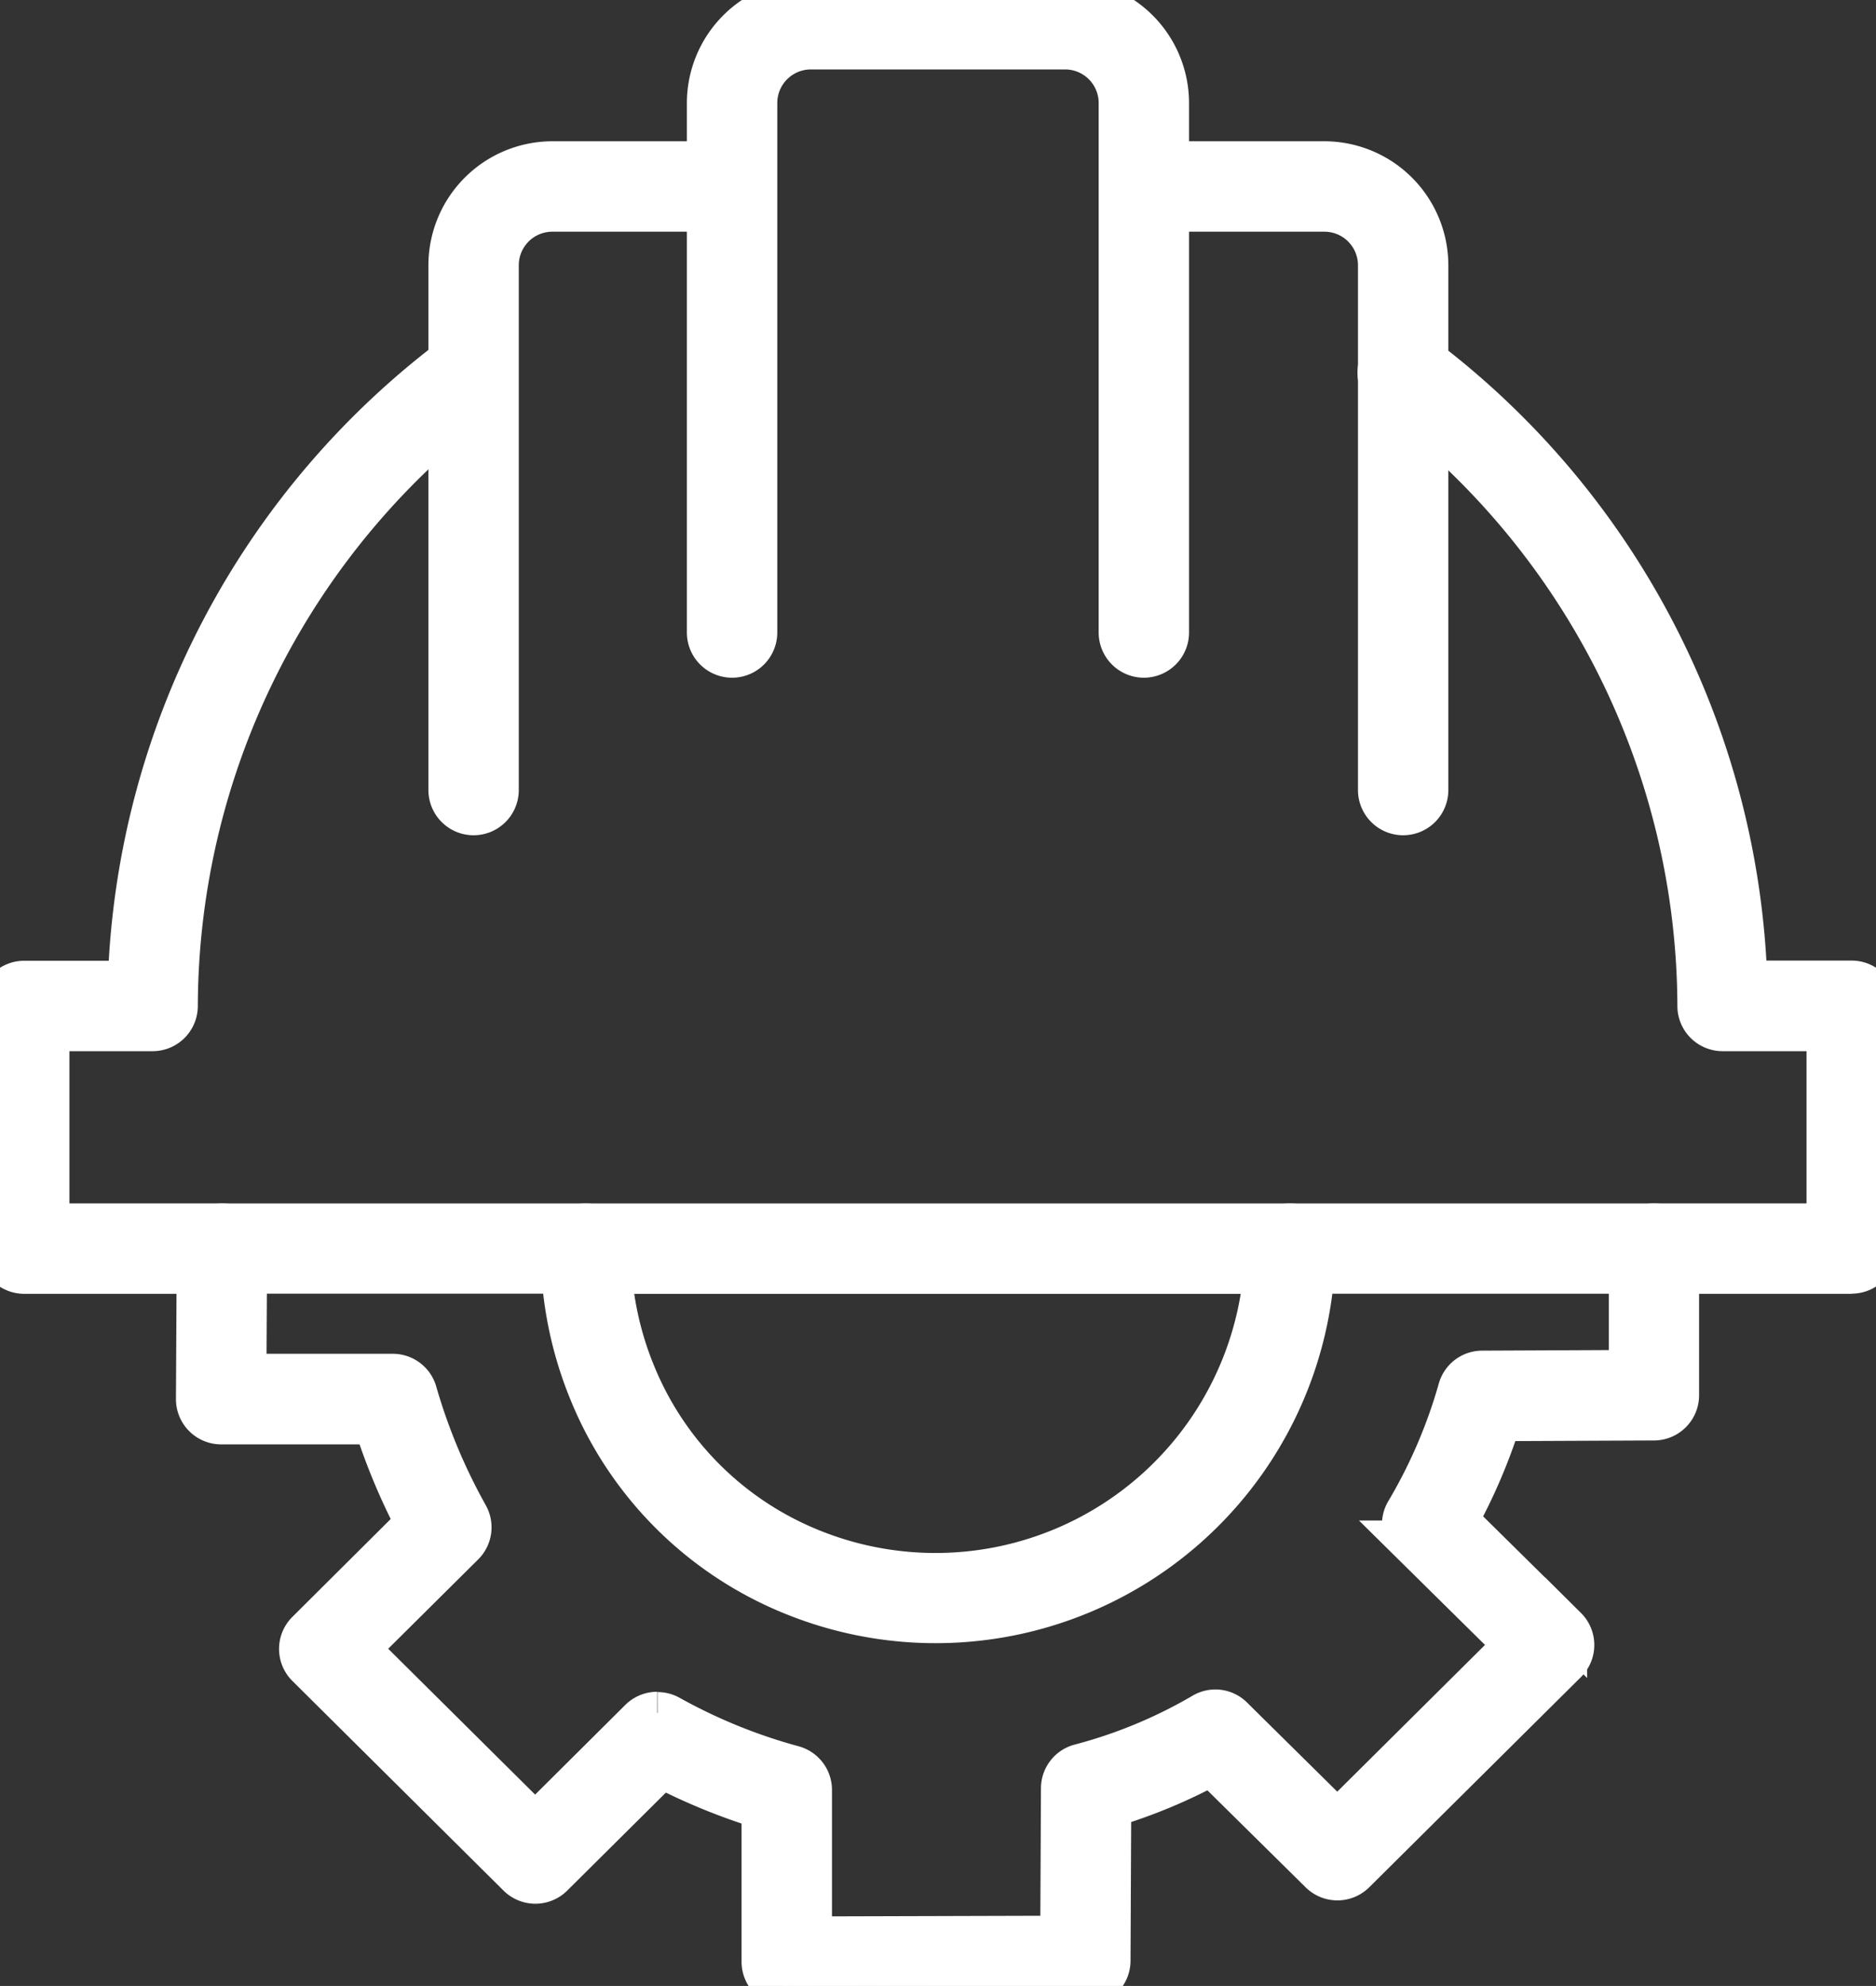 <?xml version="1.0" encoding="UTF-8"?>
<svg xmlns="http://www.w3.org/2000/svg" xmlns:xlink="http://www.w3.org/1999/xlink" id="construction" width="44.696" height="47.305" viewBox="0 0 44.696 47.305">
  <rect x="0" y="0" width="44.696" height="47.305" fill="#333333" stroke="none"/>
  <defs>
    <clipPath id="clip-path">
      <rect id="Rectángulo_53466" data-name="Rectángulo 53466" width="44.696" height="47.305" fill="#fff" stroke="#fff" stroke-width="1"></rect>
    </clipPath>
  </defs>
  <g id="Grupo_173787" data-name="Grupo 173787" clip-path="url(#clip-path)">
    <path id="Trazado_143260" data-name="Trazado 143260" d="M5.288,166.147H.577A.577.577,0,0,1,0,165.57v-5.78a.577.577,0,0,1,.577-.577H3.069a19.425,19.425,0,0,1,7.844-14.959.577.577,0,0,1,.686.929A18.255,18.255,0,0,0,4.213,159.79a.577.577,0,0,1-.577.577H1.154v4.626H5.288a.577.577,0,1,1,0,1.154" transform="translate(0 -135.828)" fill="#fff" stroke="#fff" stroke-width="1"></path>
    <path id="Trazado_143261" data-name="Trazado 143261" d="M249.319,506.72H232.54a.577.577,0,1,1,0-1.154h16.779a.577.577,0,1,1,0,1.154" transform="translate(-218.581 -476.4)" fill="#fff" stroke="#fff" stroke-width="1"></path>
    <path id="Trazado_143262" data-name="Trazado 143262" d="M580.913,166.138H576.2a.577.577,0,1,1,0-1.154h4.134v-4.626h-2.5a.577.577,0,0,1-.577-.577,18.289,18.289,0,0,0-7.369-14.608.577.577,0,1,1,.687-.926A19.453,19.453,0,0,1,578.4,159.2h2.509a.577.577,0,0,1,.577.577v5.78a.577.577,0,0,1-.577.577" transform="translate(-536.793 -135.819)" fill="#fff" stroke="#fff" stroke-width="1"></path>
    <path id="Trazado_143263" data-name="Trazado 143263" d="M302.75,15.643a.577.577,0,0,1-.577-.577V2.454a1.3,1.3,0,0,0-1.3-1.3h-6.057a1.3,1.3,0,0,0-1.3,1.3V15.066a.577.577,0,1,1-1.154,0V2.454A2.457,2.457,0,0,1,294.816,0h6.057a2.457,2.457,0,0,1,2.453,2.454V15.066a.577.577,0,0,1-.577.577" transform="translate(-275.497)" fill="#fff" stroke="#fff" stroke-width="1"></path>
    <path id="Trazado_143264" data-name="Trazado 143264" d="M475.811,82.616a.577.577,0,0,1-.577-.577v-12.5a1.3,1.3,0,0,0-1.3-1.3h-3.9a.577.577,0,0,1,0-1.154h3.9a2.457,2.457,0,0,1,2.453,2.454v12.5a.577.577,0,0,1-.577.577" transform="translate(-442.38 -63.22)" fill="#fff" stroke="#fff" stroke-width="1"></path>
    <path id="Trazado_143265" data-name="Trazado 143265" d="M186.182,82.616a.577.577,0,0,1-.577-.577v-12.5a2.457,2.457,0,0,1,2.453-2.454h3.895a.577.577,0,0,1,0,1.154h-3.895a1.3,1.3,0,0,0-1.3,1.3v12.5a.577.577,0,0,1-.577.577" transform="translate(-174.898 -63.22)" fill="#fff" stroke="#fff" stroke-width="1"></path>
    <path id="Trazado_143266" data-name="Trazado 143266" d="M95.391,523.705a.576.576,0,0,1-.577-.577v-3.656a14.433,14.433,0,0,1-2.4-.981l-2.606,2.588a.577.577,0,0,1-.813,0l-5.03-4.993a.576.576,0,0,1,0-.818l2.6-2.587a15.021,15.021,0,0,1-.992-2.376H81.915a.577.577,0,0,1-.577-.58l.019-3.566a.594.594,0,0,1,.577-.593H90.6a.577.577,0,0,1,.577.577,7.843,7.843,0,0,0,.595,2.992,7.624,7.624,0,0,0,4.159,4.161,7.869,7.869,0,0,0,10.872-7.156.577.577,0,0,1,.577-.574h8.67a.577.577,0,0,1,.577.577v3.492a.577.577,0,0,1-.575.577l-3.664.016a13.416,13.416,0,0,1-1.022,2.386l2.594,2.56a.577.577,0,0,1,0,.819L108.916,521a.577.577,0,0,1-.812,0l-2.6-2.567a12.717,12.717,0,0,1-2.406,1l-.017,3.671a.576.576,0,0,1-.576.575l-7.113.019Zm-3.078-6.5a.572.572,0,0,1,.281.073,13.118,13.118,0,0,0,2.946,1.2.577.577,0,0,1,.428.558v3.513l5.962-.017.017-3.536a.577.577,0,0,1,.436-.558,11.659,11.659,0,0,0,2.93-1.216.57.57,0,0,1,.694.089l2.5,2.47,4.23-4.2-2.495-2.463a.578.578,0,0,1-.09-.705,12.273,12.273,0,0,0,1.255-2.922.575.575,0,0,1,.552-.419l3.517-.016v-2.34h-7.538a9.027,9.027,0,0,1-12.447,7.64,8.767,8.767,0,0,1-4.784-4.788,9.016,9.016,0,0,1-.663-2.853H82.507l-.013,2.432h3.511a.576.576,0,0,1,.554.418,13.839,13.839,0,0,0,1.226,2.936.578.578,0,0,1-.1.691l-2.5,2.481,4.211,4.179,2.5-2.486a.576.576,0,0,1,.407-.168" transform="translate(-76.646 -476.4)" fill="#fff" stroke="#fff" stroke-width="1"></path>
  </g>
</svg>
